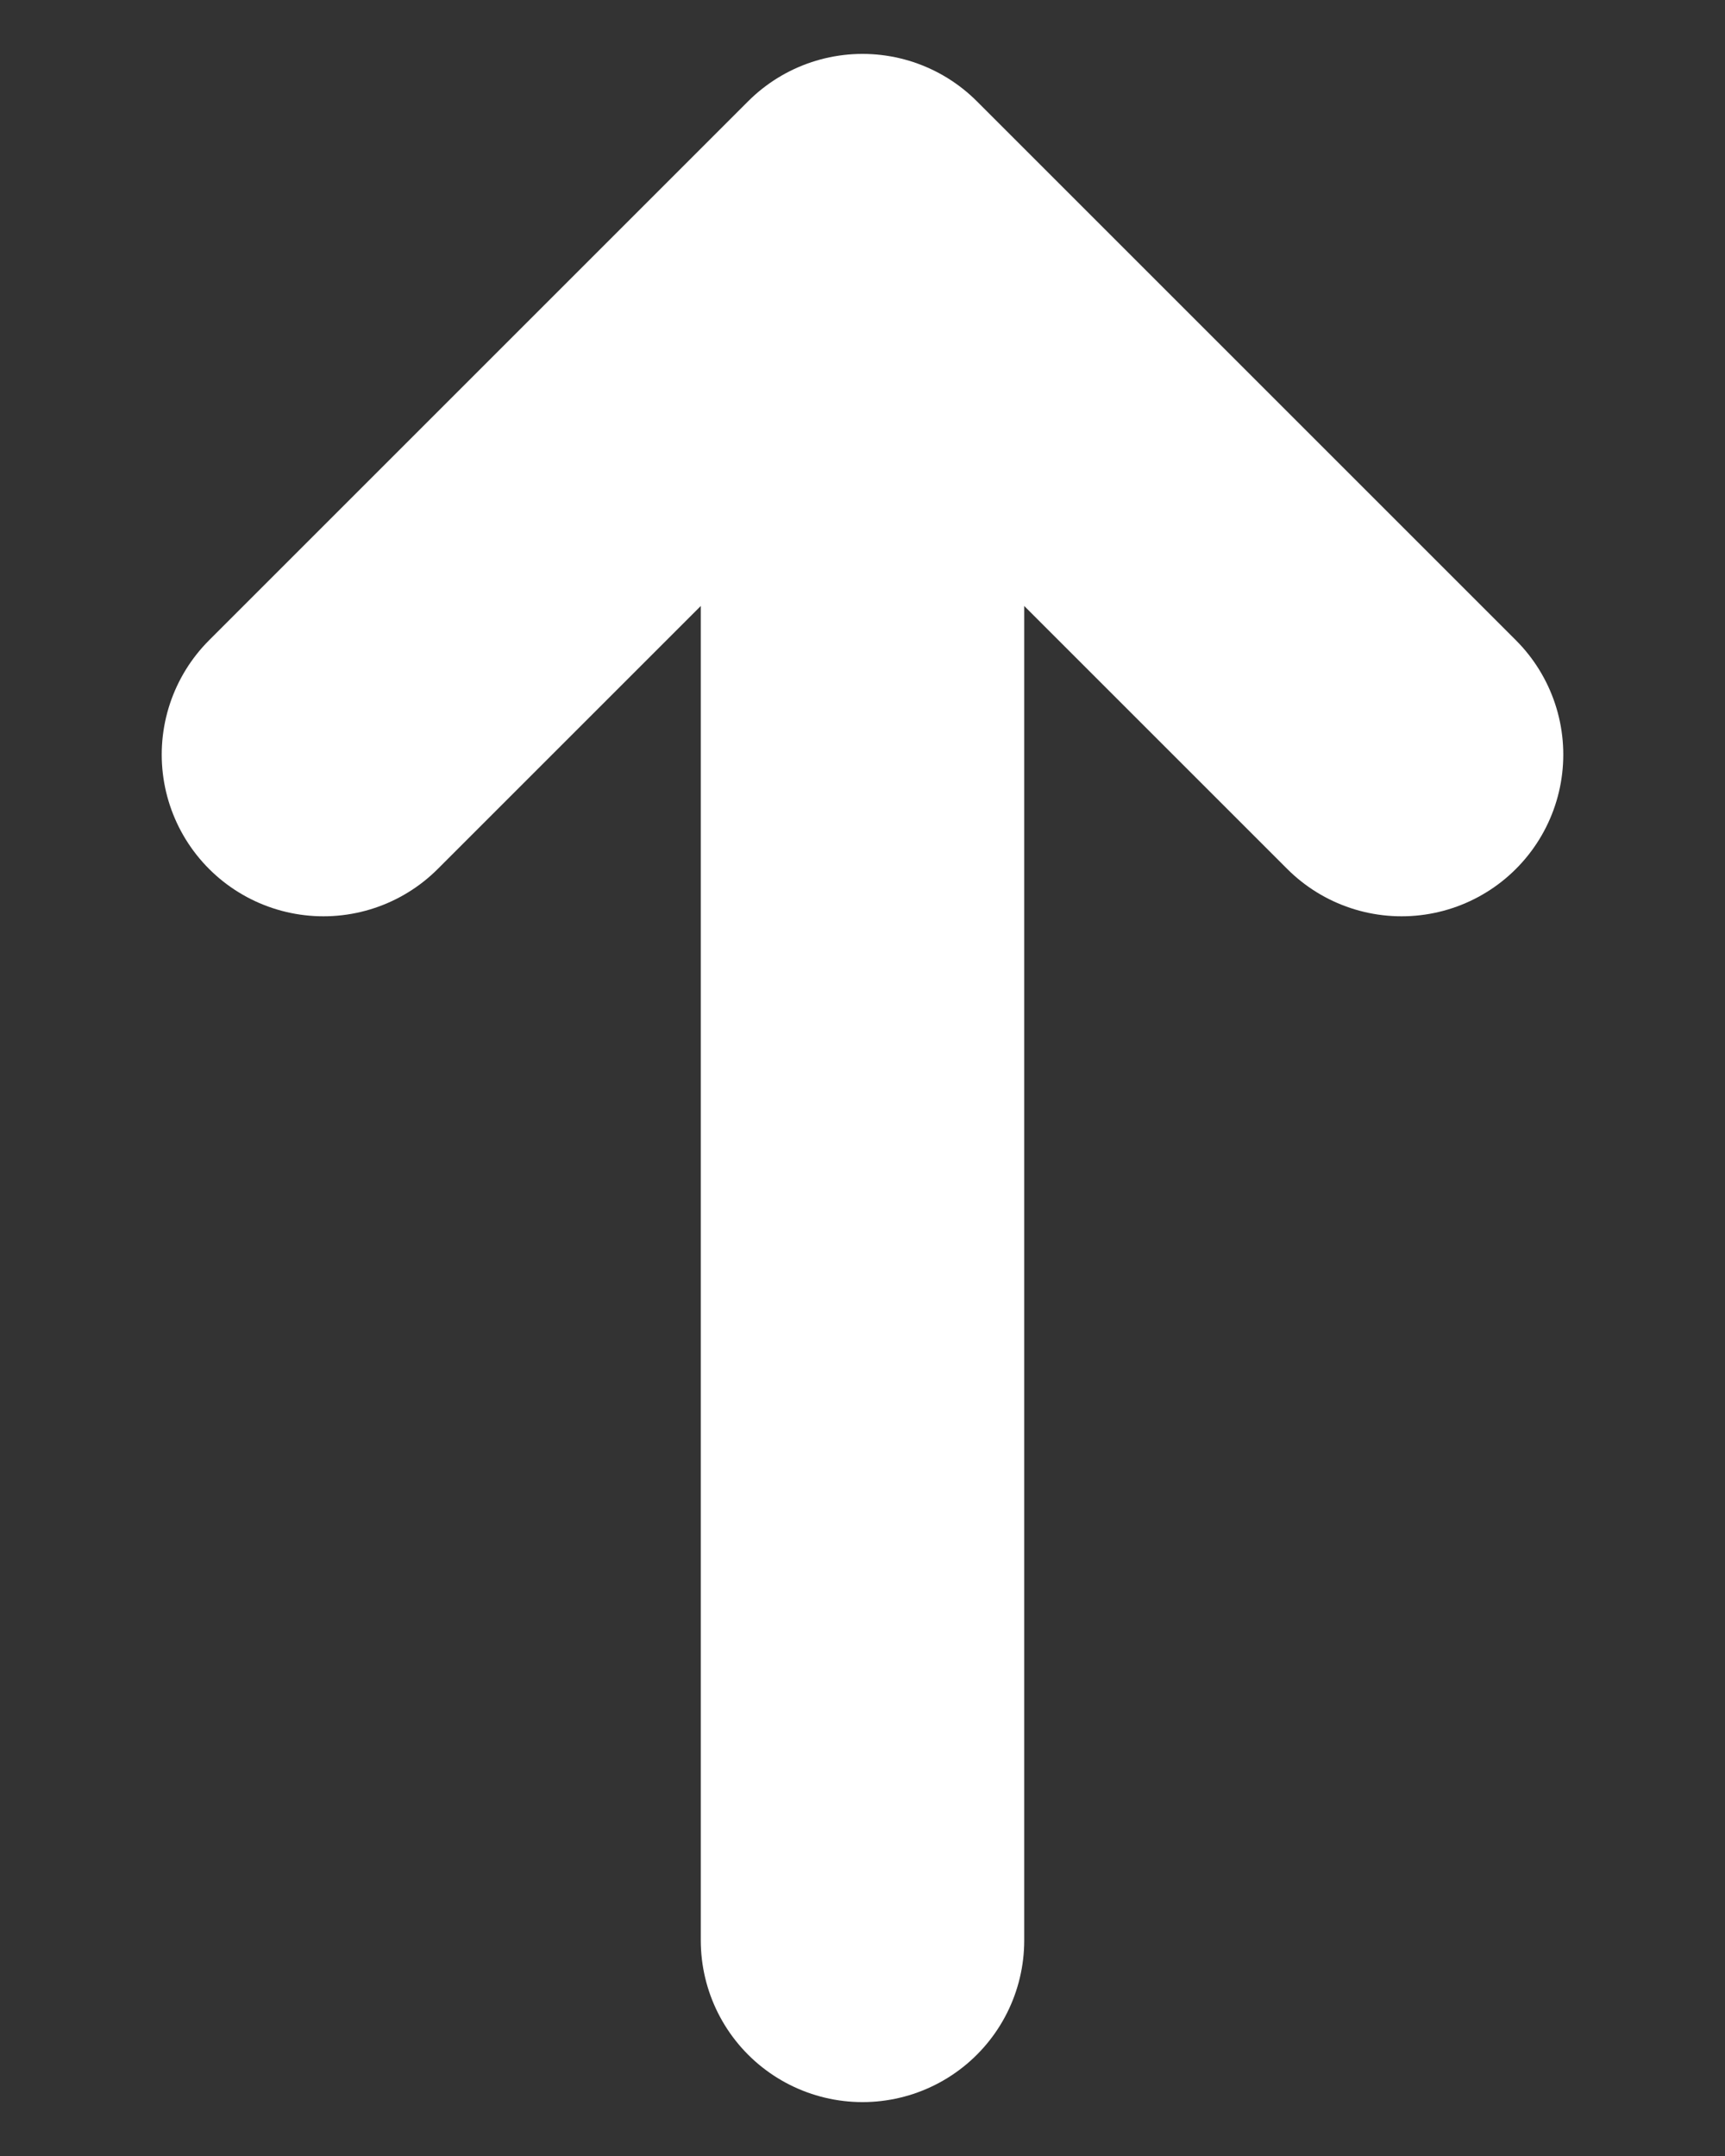 <svg width="8" height="10" viewBox="0 0 8 10" fill="none" xmlns="http://www.w3.org/2000/svg">
<rect x="0" y="0" width="8" height="10" fill="#333333" stroke="none"/>
<path d="M6.5 3.5L4 1M4 1L1.5 3.5M4 1V9" stroke="white" stroke-width="1.5" stroke-linecap="round" stroke-linejoin="round"/>
</svg>
